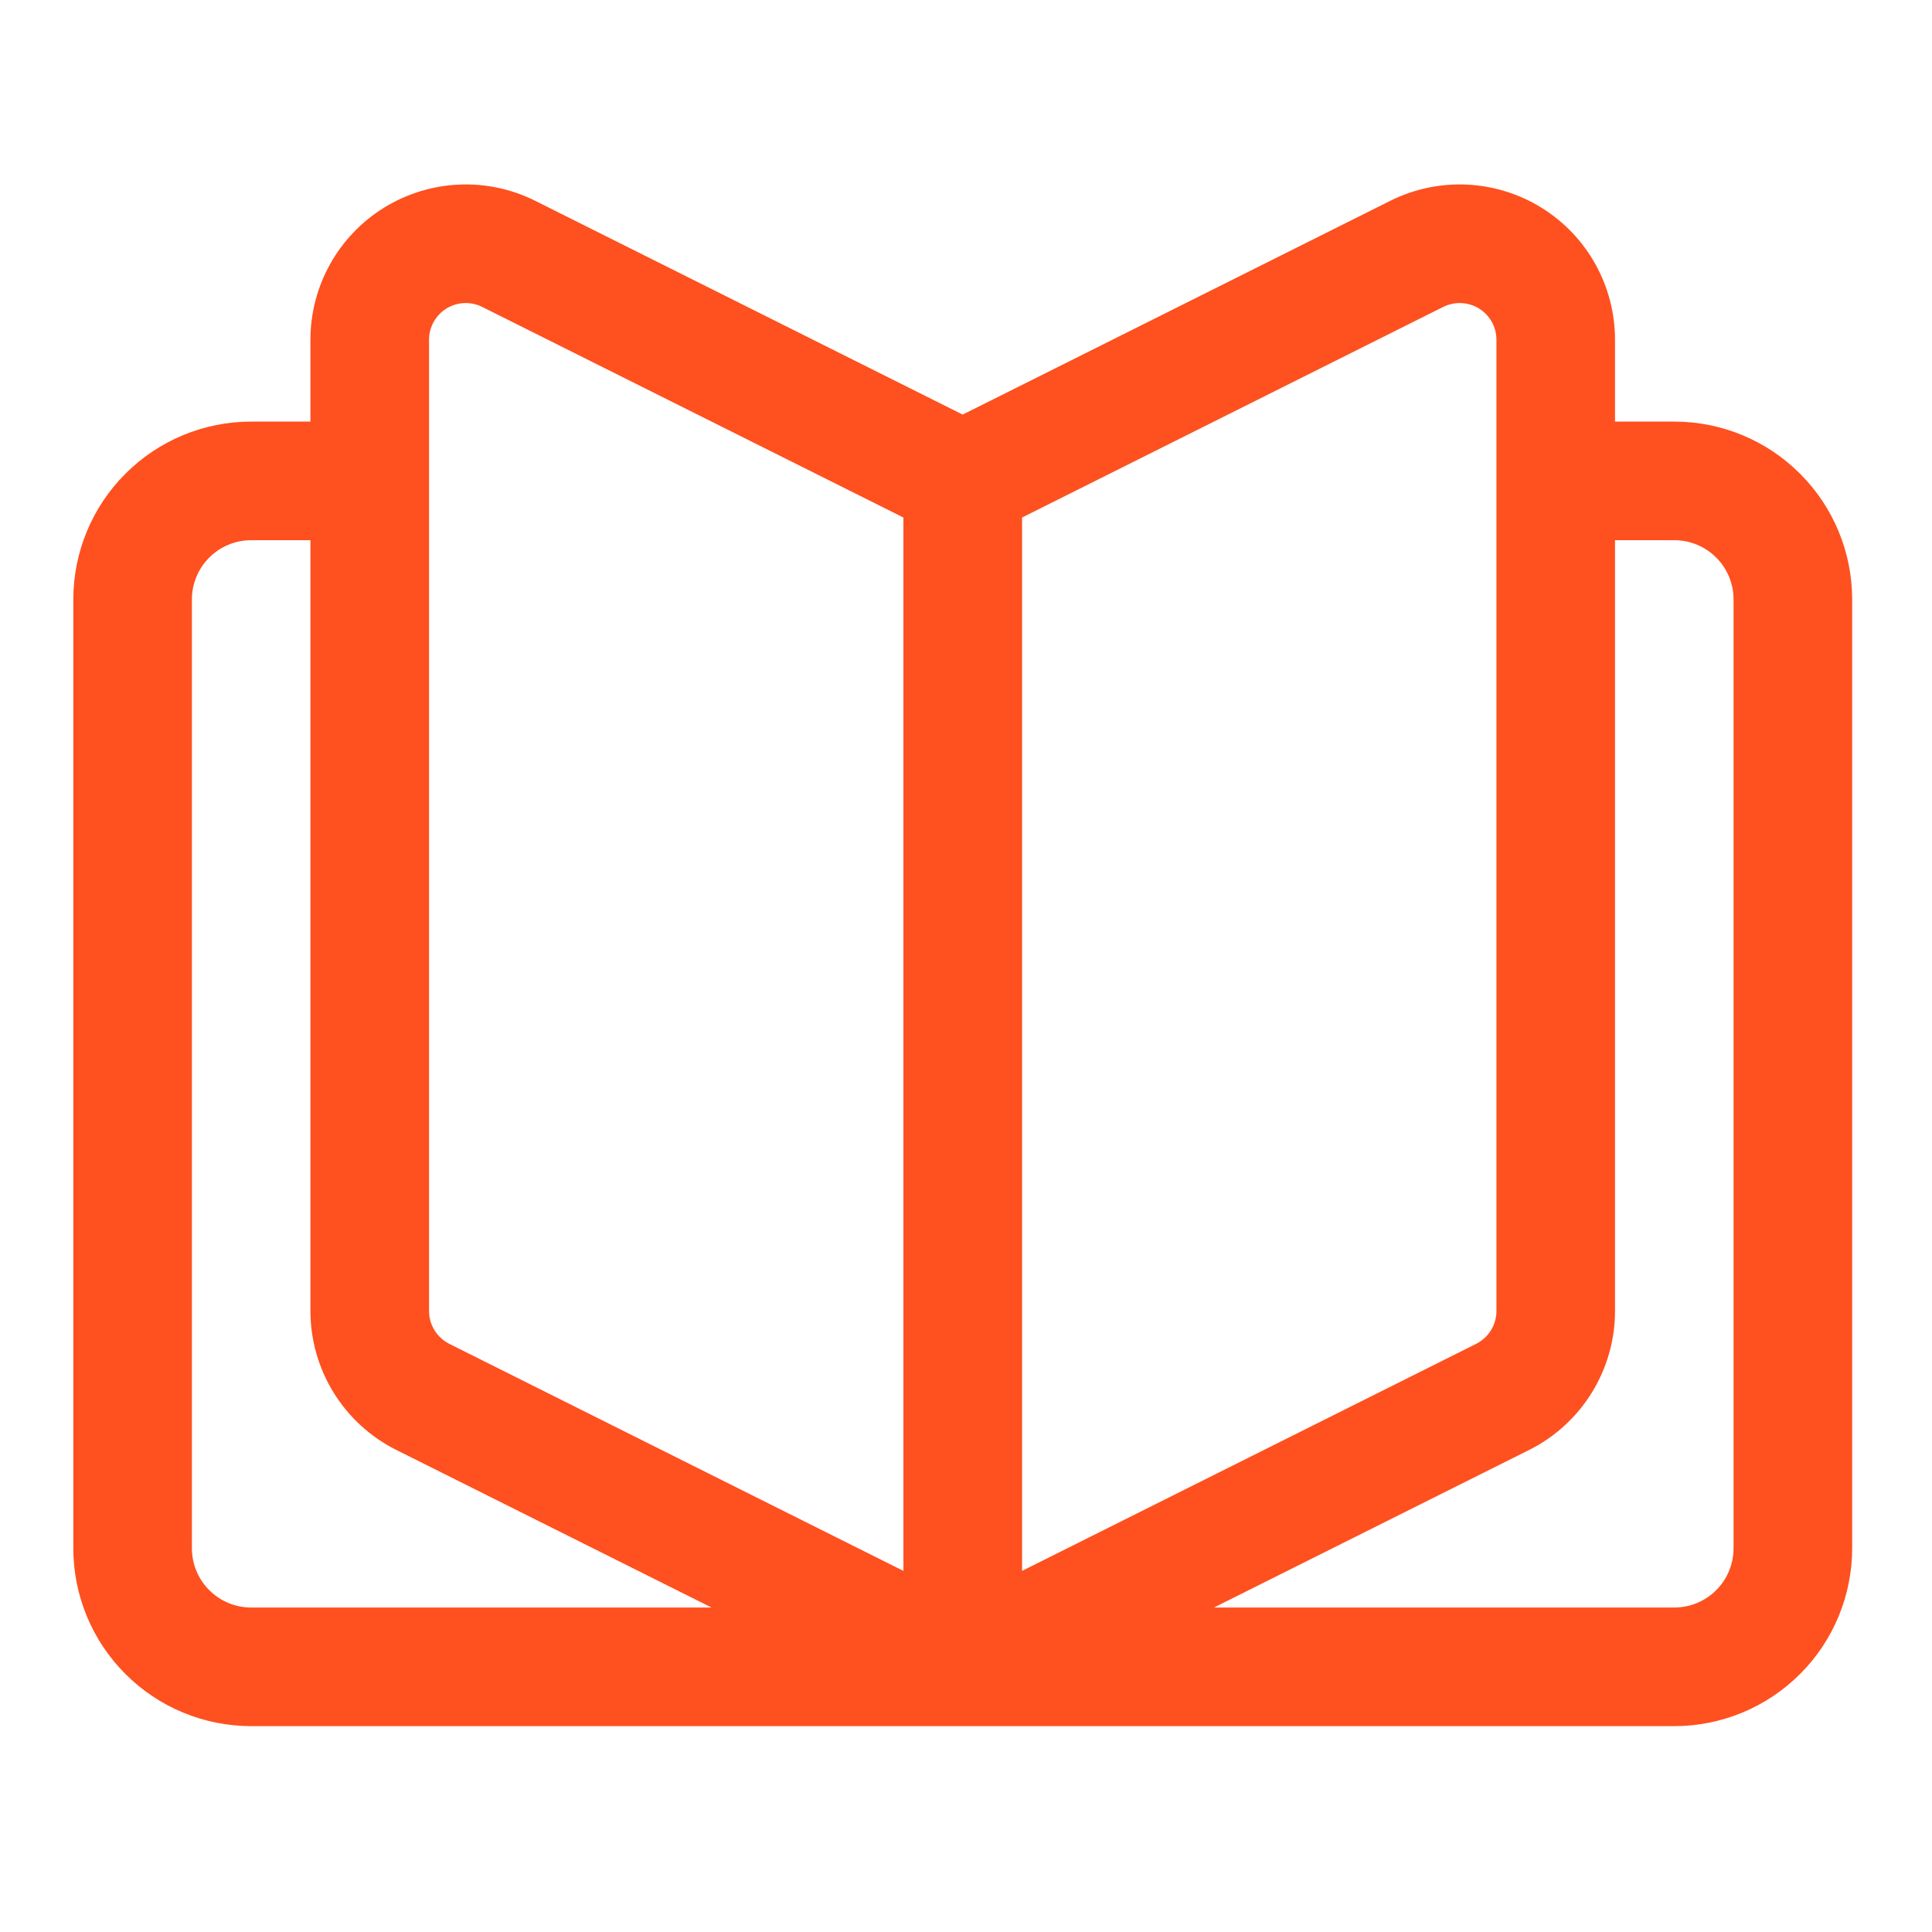 <?xml version="1.0" encoding="UTF-8"?>
<svg xmlns="http://www.w3.org/2000/svg" width="56" height="56" viewBox="0 0 56 56" fill="none">
  <path fill-rule="evenodd" clip-rule="evenodd" d="M27.904 12.017L40.297 5.821C41.692 5.123 43.349 5.199 44.678 6.019C46.005 6.839 46.812 8.288 46.812 9.848V12.22H48.529C49.898 12.22 51.209 12.763 52.175 13.731C53.143 14.697 53.686 16.008 53.686 17.376V44.876C53.686 46.244 53.143 47.556 52.175 48.522C51.209 49.489 49.898 50.033 48.529 50.033H7.281C5.913 50.033 4.602 49.489 3.636 48.522C2.668 47.556 2.125 46.244 2.125 44.876C2.125 37.685 2.125 24.568 2.125 17.376C2.125 16.008 2.668 14.697 3.636 13.731C4.602 12.763 5.913 12.22 7.281 12.22H8.998V9.848C8.998 8.288 9.806 6.839 11.133 6.019C12.462 5.199 14.118 5.123 15.514 5.821L27.904 12.017ZM46.812 15.658V38C46.812 39.705 45.848 41.264 44.324 42.027L35.187 46.595H48.529C48.985 46.595 49.423 46.415 49.745 46.092C50.068 45.77 50.248 45.332 50.248 44.876V17.376C50.248 16.921 50.068 16.483 49.745 16.161C49.423 15.838 48.985 15.658 48.529 15.658H46.812ZM8.998 15.658H7.281C6.826 15.658 6.388 15.838 6.066 16.161C5.743 16.483 5.562 16.921 5.562 17.376V44.876C5.562 45.332 5.743 45.77 6.066 46.092C6.388 46.415 6.826 46.595 7.281 46.595H20.624L11.487 42.027C9.963 41.264 8.998 39.705 8.998 38V15.658ZM26.186 15.001V45.533L13.024 38.952C12.664 38.771 12.436 38.404 12.436 38V9.848C12.436 9.48 12.627 9.137 12.941 8.942C13.254 8.75 13.646 8.731 13.976 8.896L26.186 15.001ZM29.625 15.001L41.833 8.896C42.165 8.731 42.557 8.75 42.87 8.942C43.184 9.137 43.375 9.48 43.375 9.848V38C43.375 38.404 43.146 38.771 42.787 38.952L29.625 45.533V15.001Z" fill="#FF501F"></path>
</svg>
